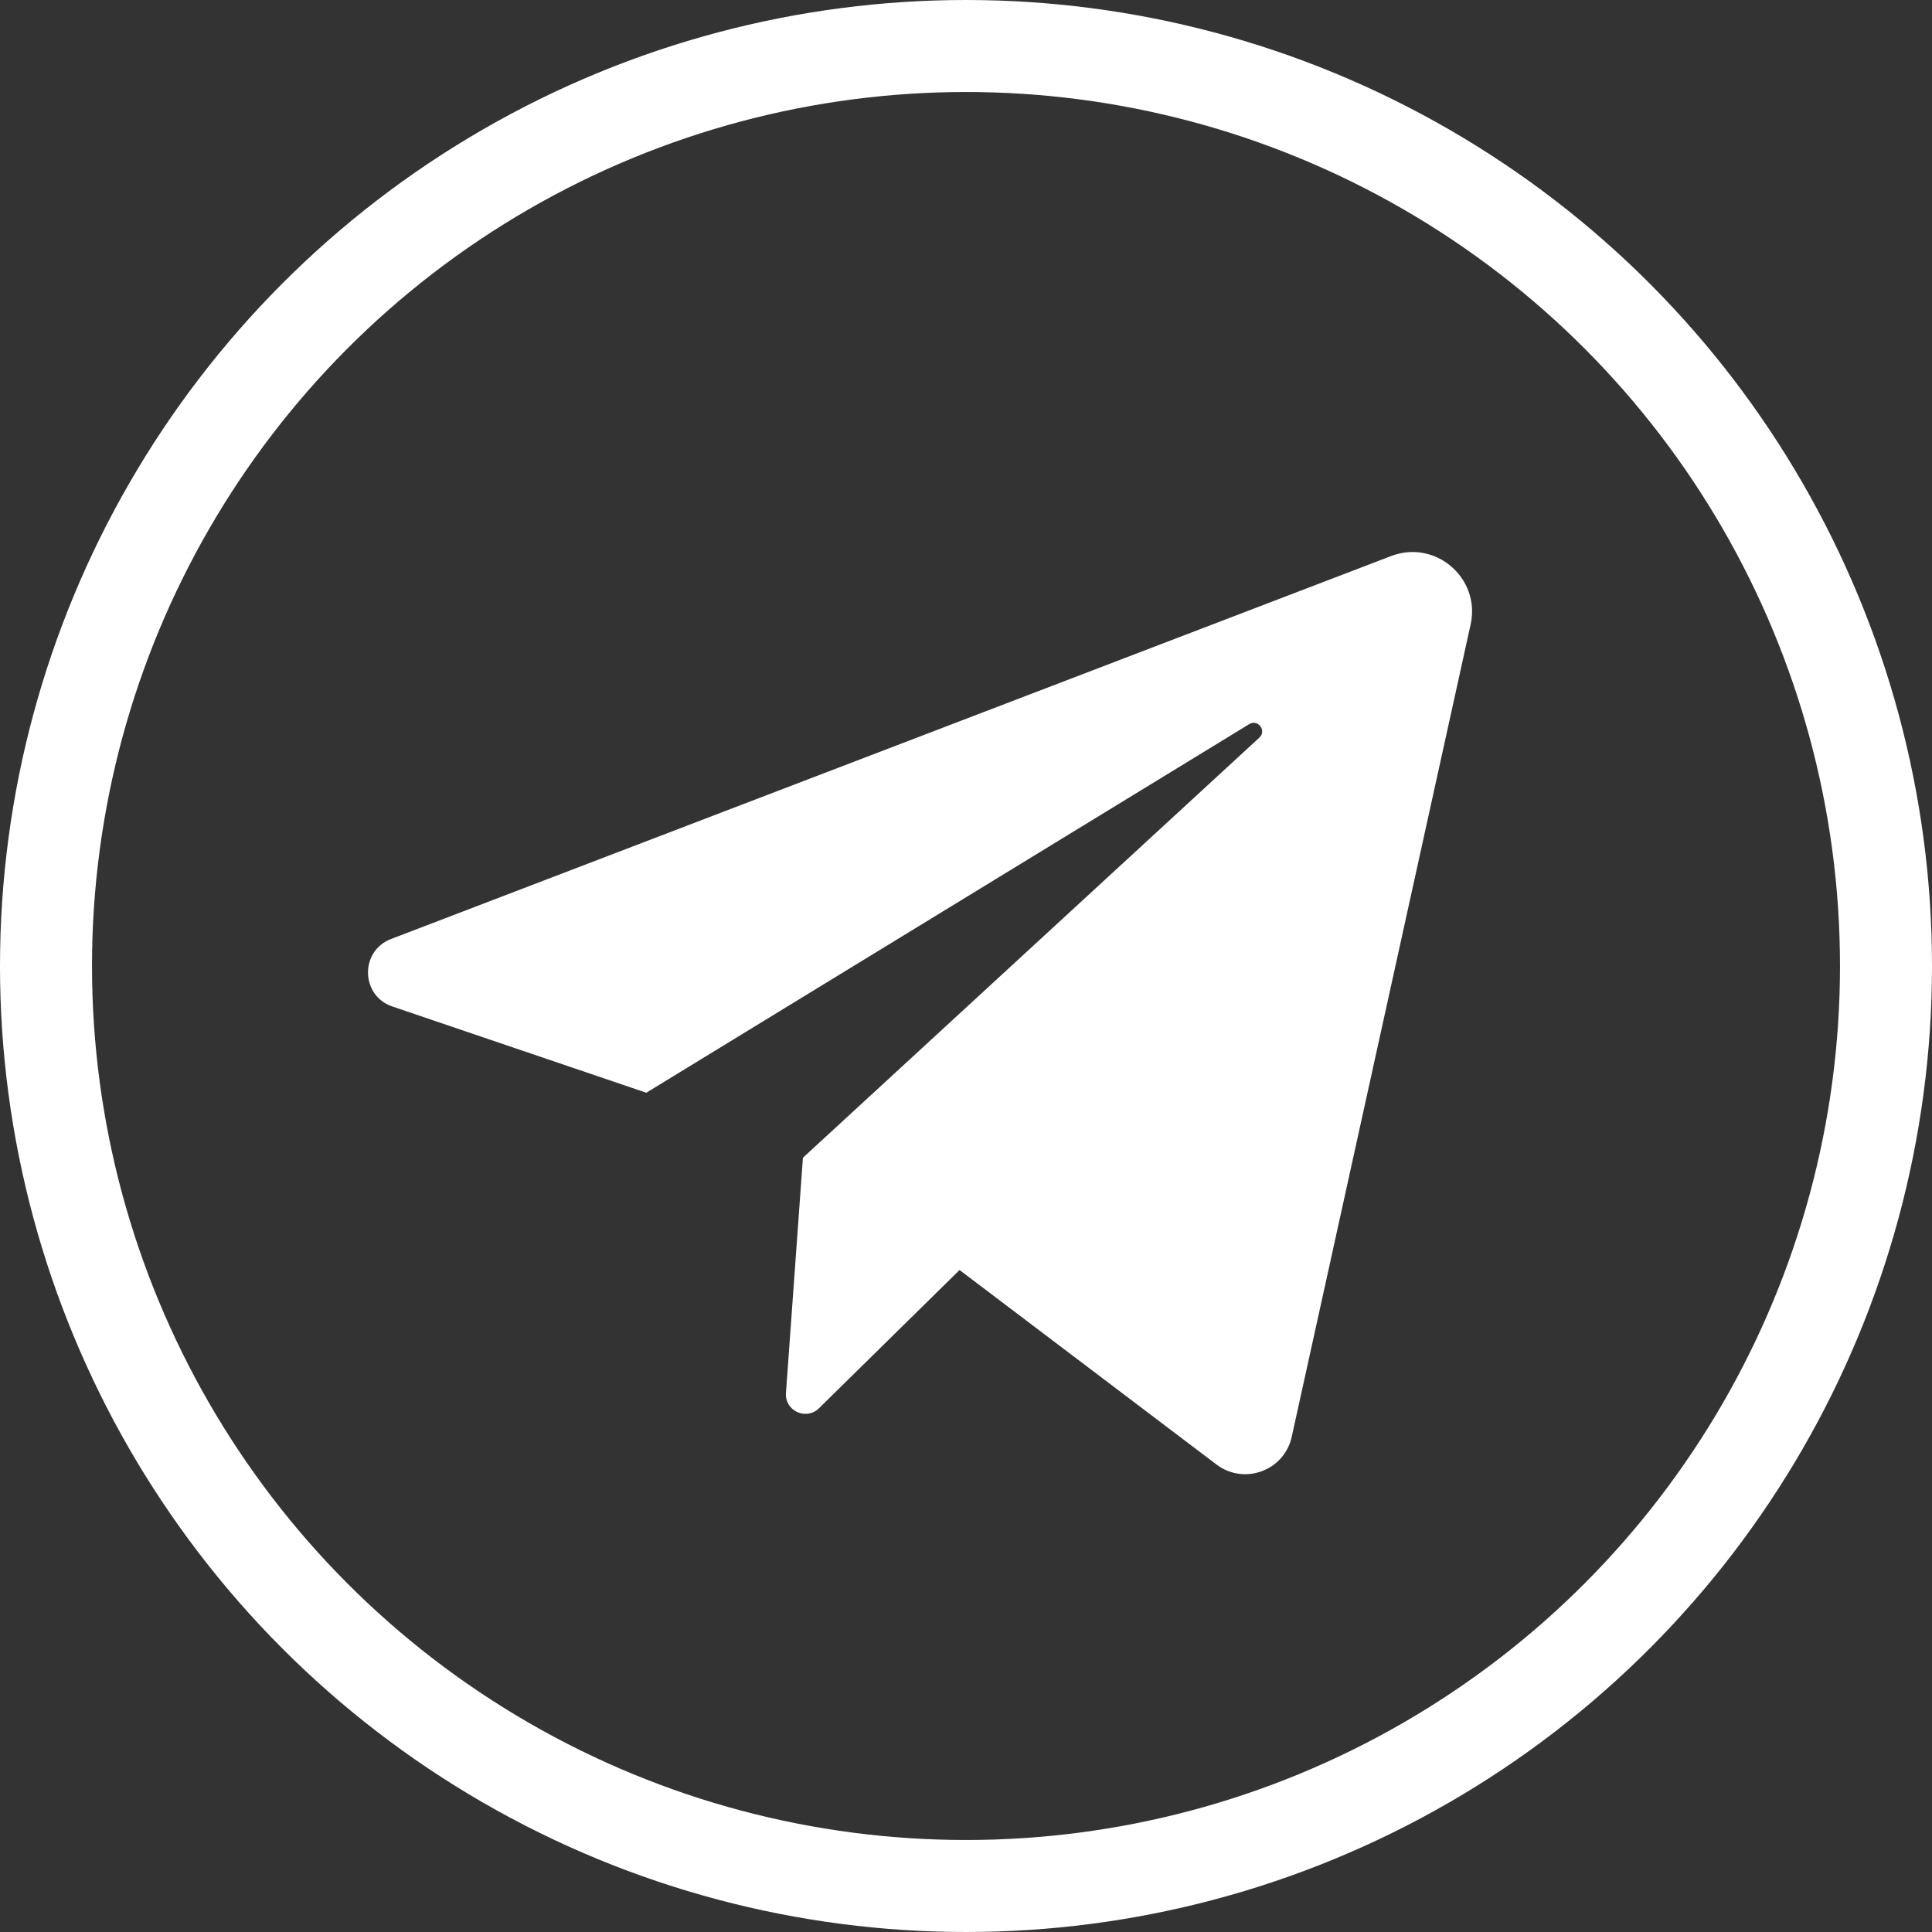 <?xml version="1.0" encoding="UTF-8"?> <svg xmlns="http://www.w3.org/2000/svg" width="42" height="42" viewBox="0 0 42 42" fill="none"><rect x="0" y="0" width="42" height="42" fill="#333333" stroke="none"/><circle cx="21" cy="21" r="20" stroke="white" stroke-width="2"></circle><path d="M8.529 21.88L14.05 23.755L27.157 15.742C27.347 15.626 27.541 15.884 27.378 16.035L17.455 25.168L17.086 30.282C17.058 30.671 17.526 30.887 17.804 30.614L20.86 27.609L26.445 31.837C27.047 32.293 27.919 31.972 28.081 31.235L31.97 13.576C32.192 12.569 31.205 11.719 30.241 12.088L8.501 20.413C7.819 20.674 7.838 21.645 8.529 21.88Z" fill="white"></path></svg> 